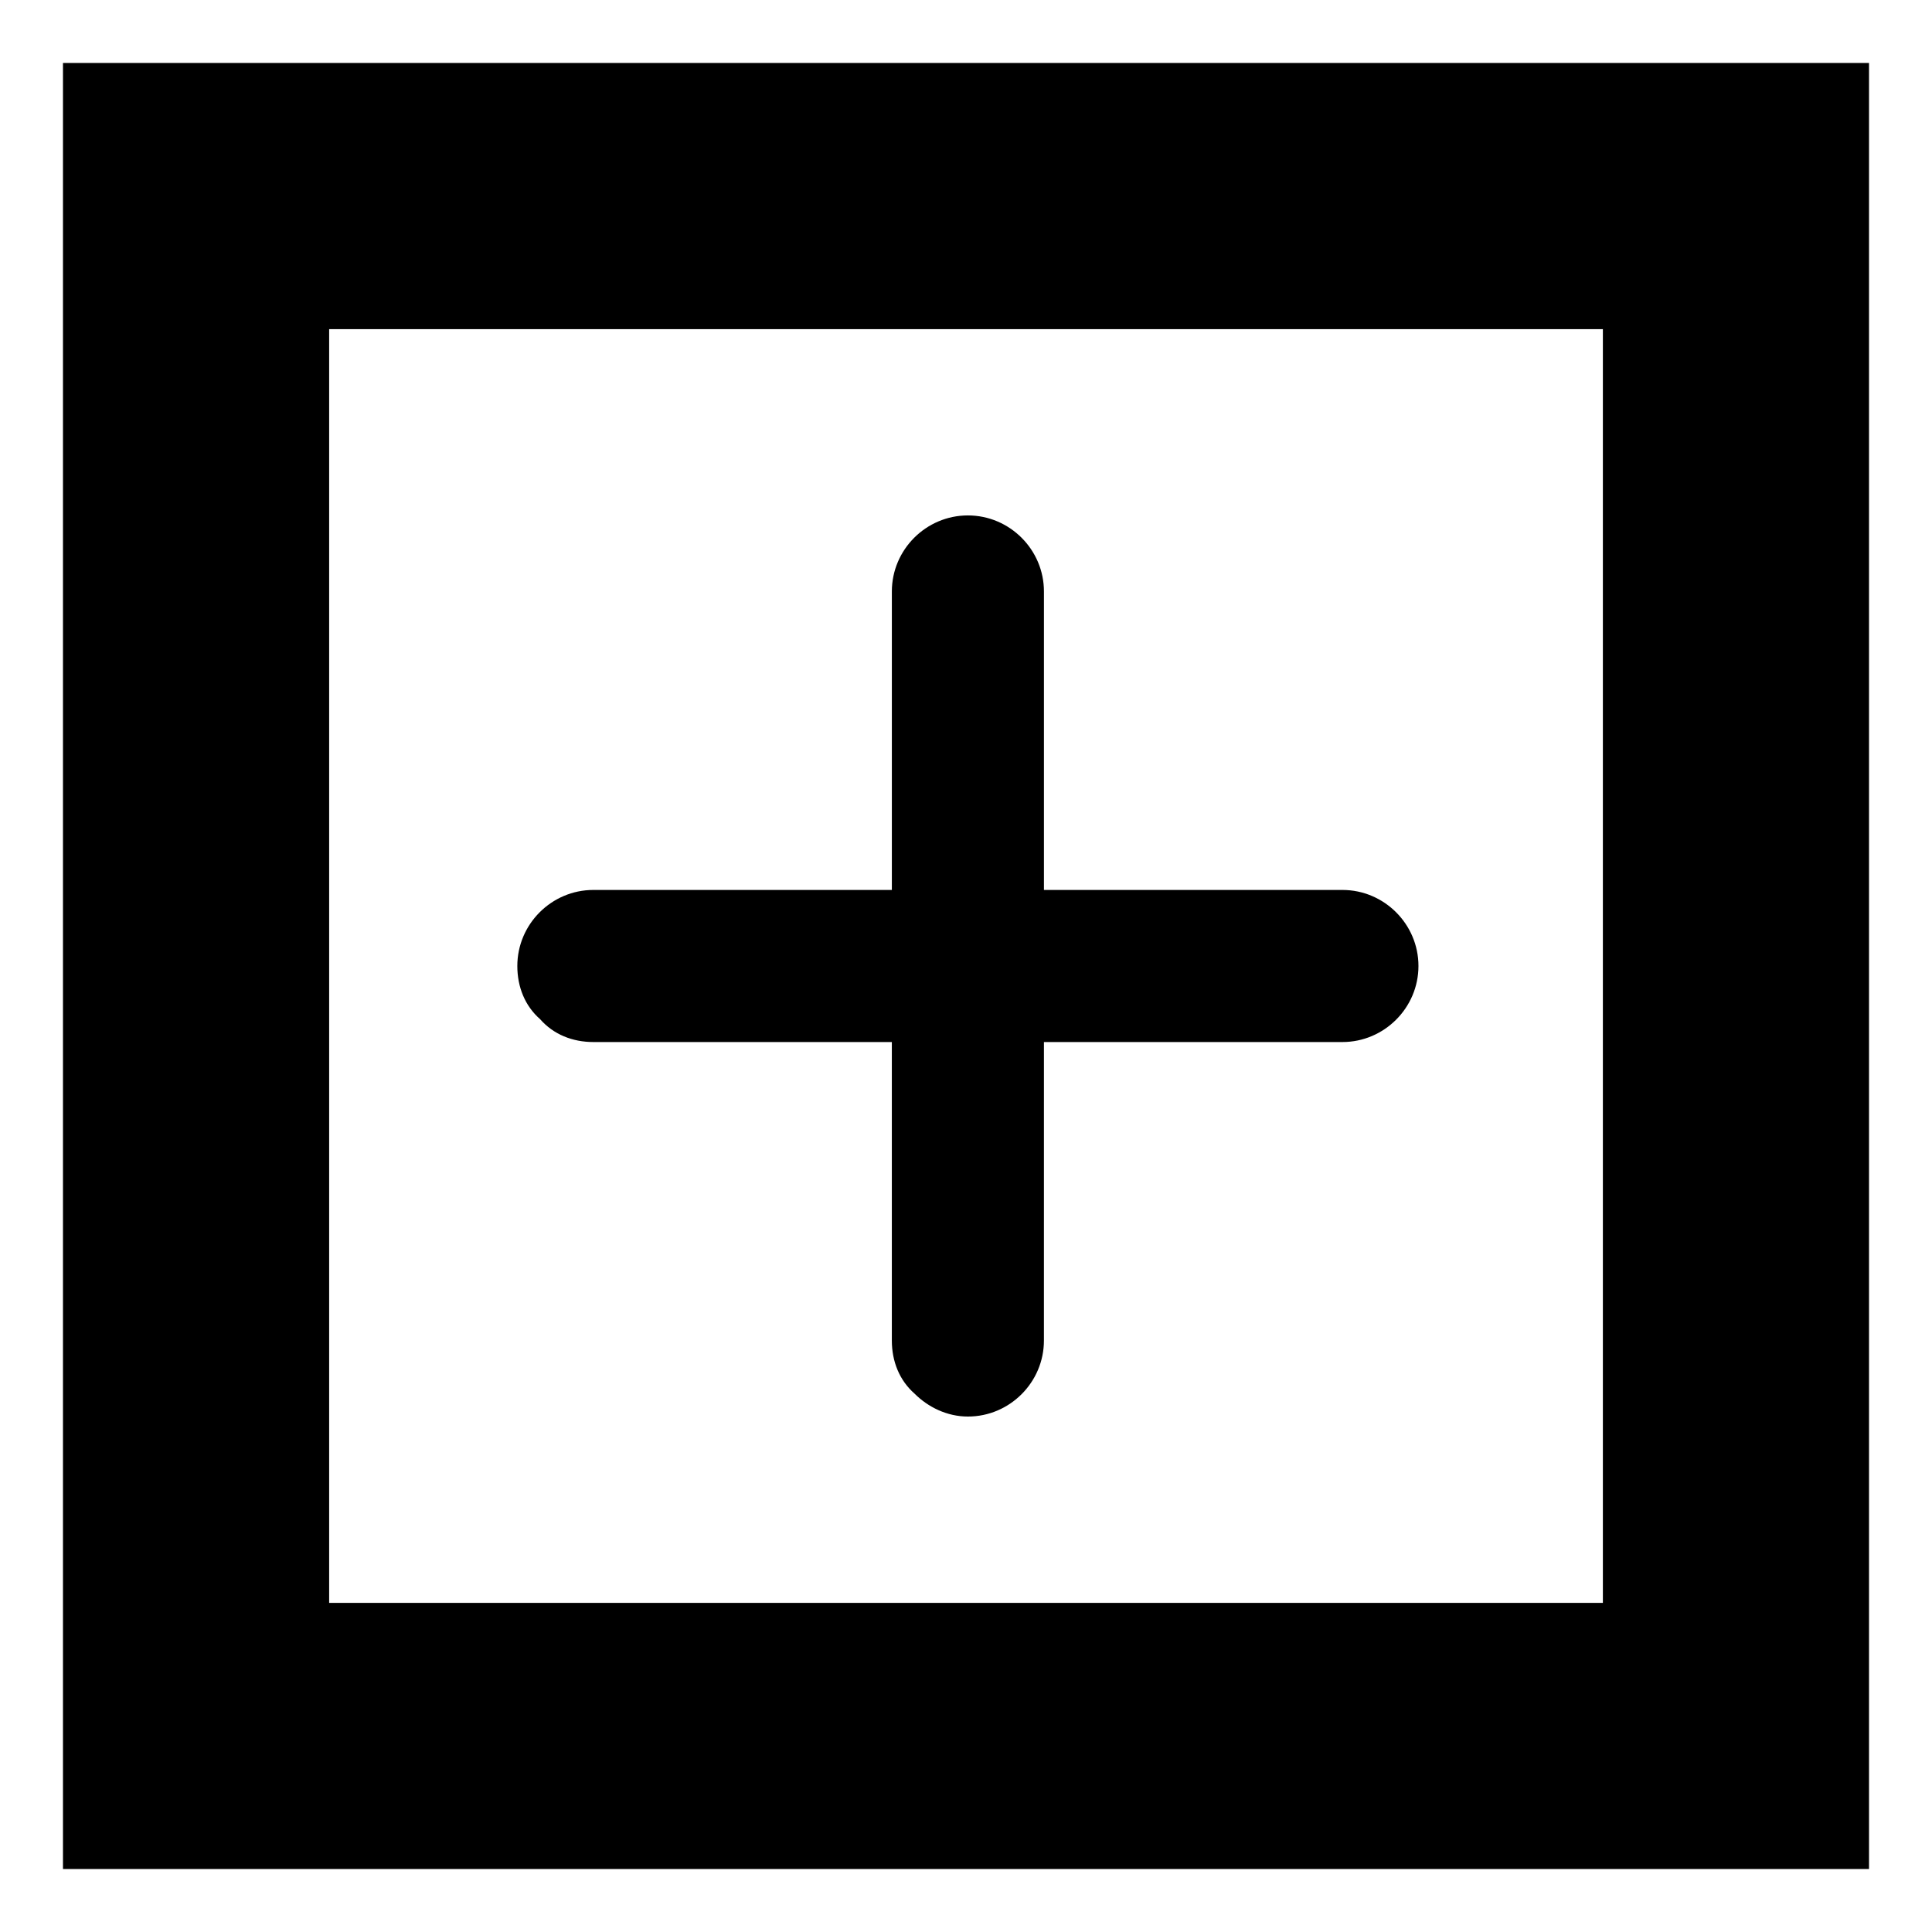 <?xml version="1.0" encoding="UTF-8"?>
<!-- Uploaded to: SVG Repo, www.svgrepo.com, Generator: SVG Repo Mixer Tools -->
<svg fill="#000000" width="800px" height="800px" version="1.1" viewBox="144 144 512 512" xmlns="http://www.w3.org/2000/svg">
 <g>
  <path d="m301.25 420.15h79.098v79.098c0 5.543 2.016 10.578 6.047 14.105 3.527 3.527 8.566 6.047 14.105 6.047 11.082 0 20.152-9.07 20.152-20.152l0.004-79.098h79.098c11.082 0 20.152-9.07 20.152-20.152s-9.07-20.152-20.152-20.152h-79.098v-79.102c0-11.082-9.07-20.152-20.152-20.152-11.082 0-20.152 9.07-20.152 20.152v79.102h-79.102c-11.082 0-20.152 9.07-20.152 20.152 0 5.543 2.016 10.578 6.047 14.105 3.527 4.031 8.566 6.047 14.105 6.047z"/>
  <path d="m160.69 160.69v478.62h478.62v-478.62zm408.09 408.09h-337.55v-337.55h337.55z"/>
 </g>
</svg>